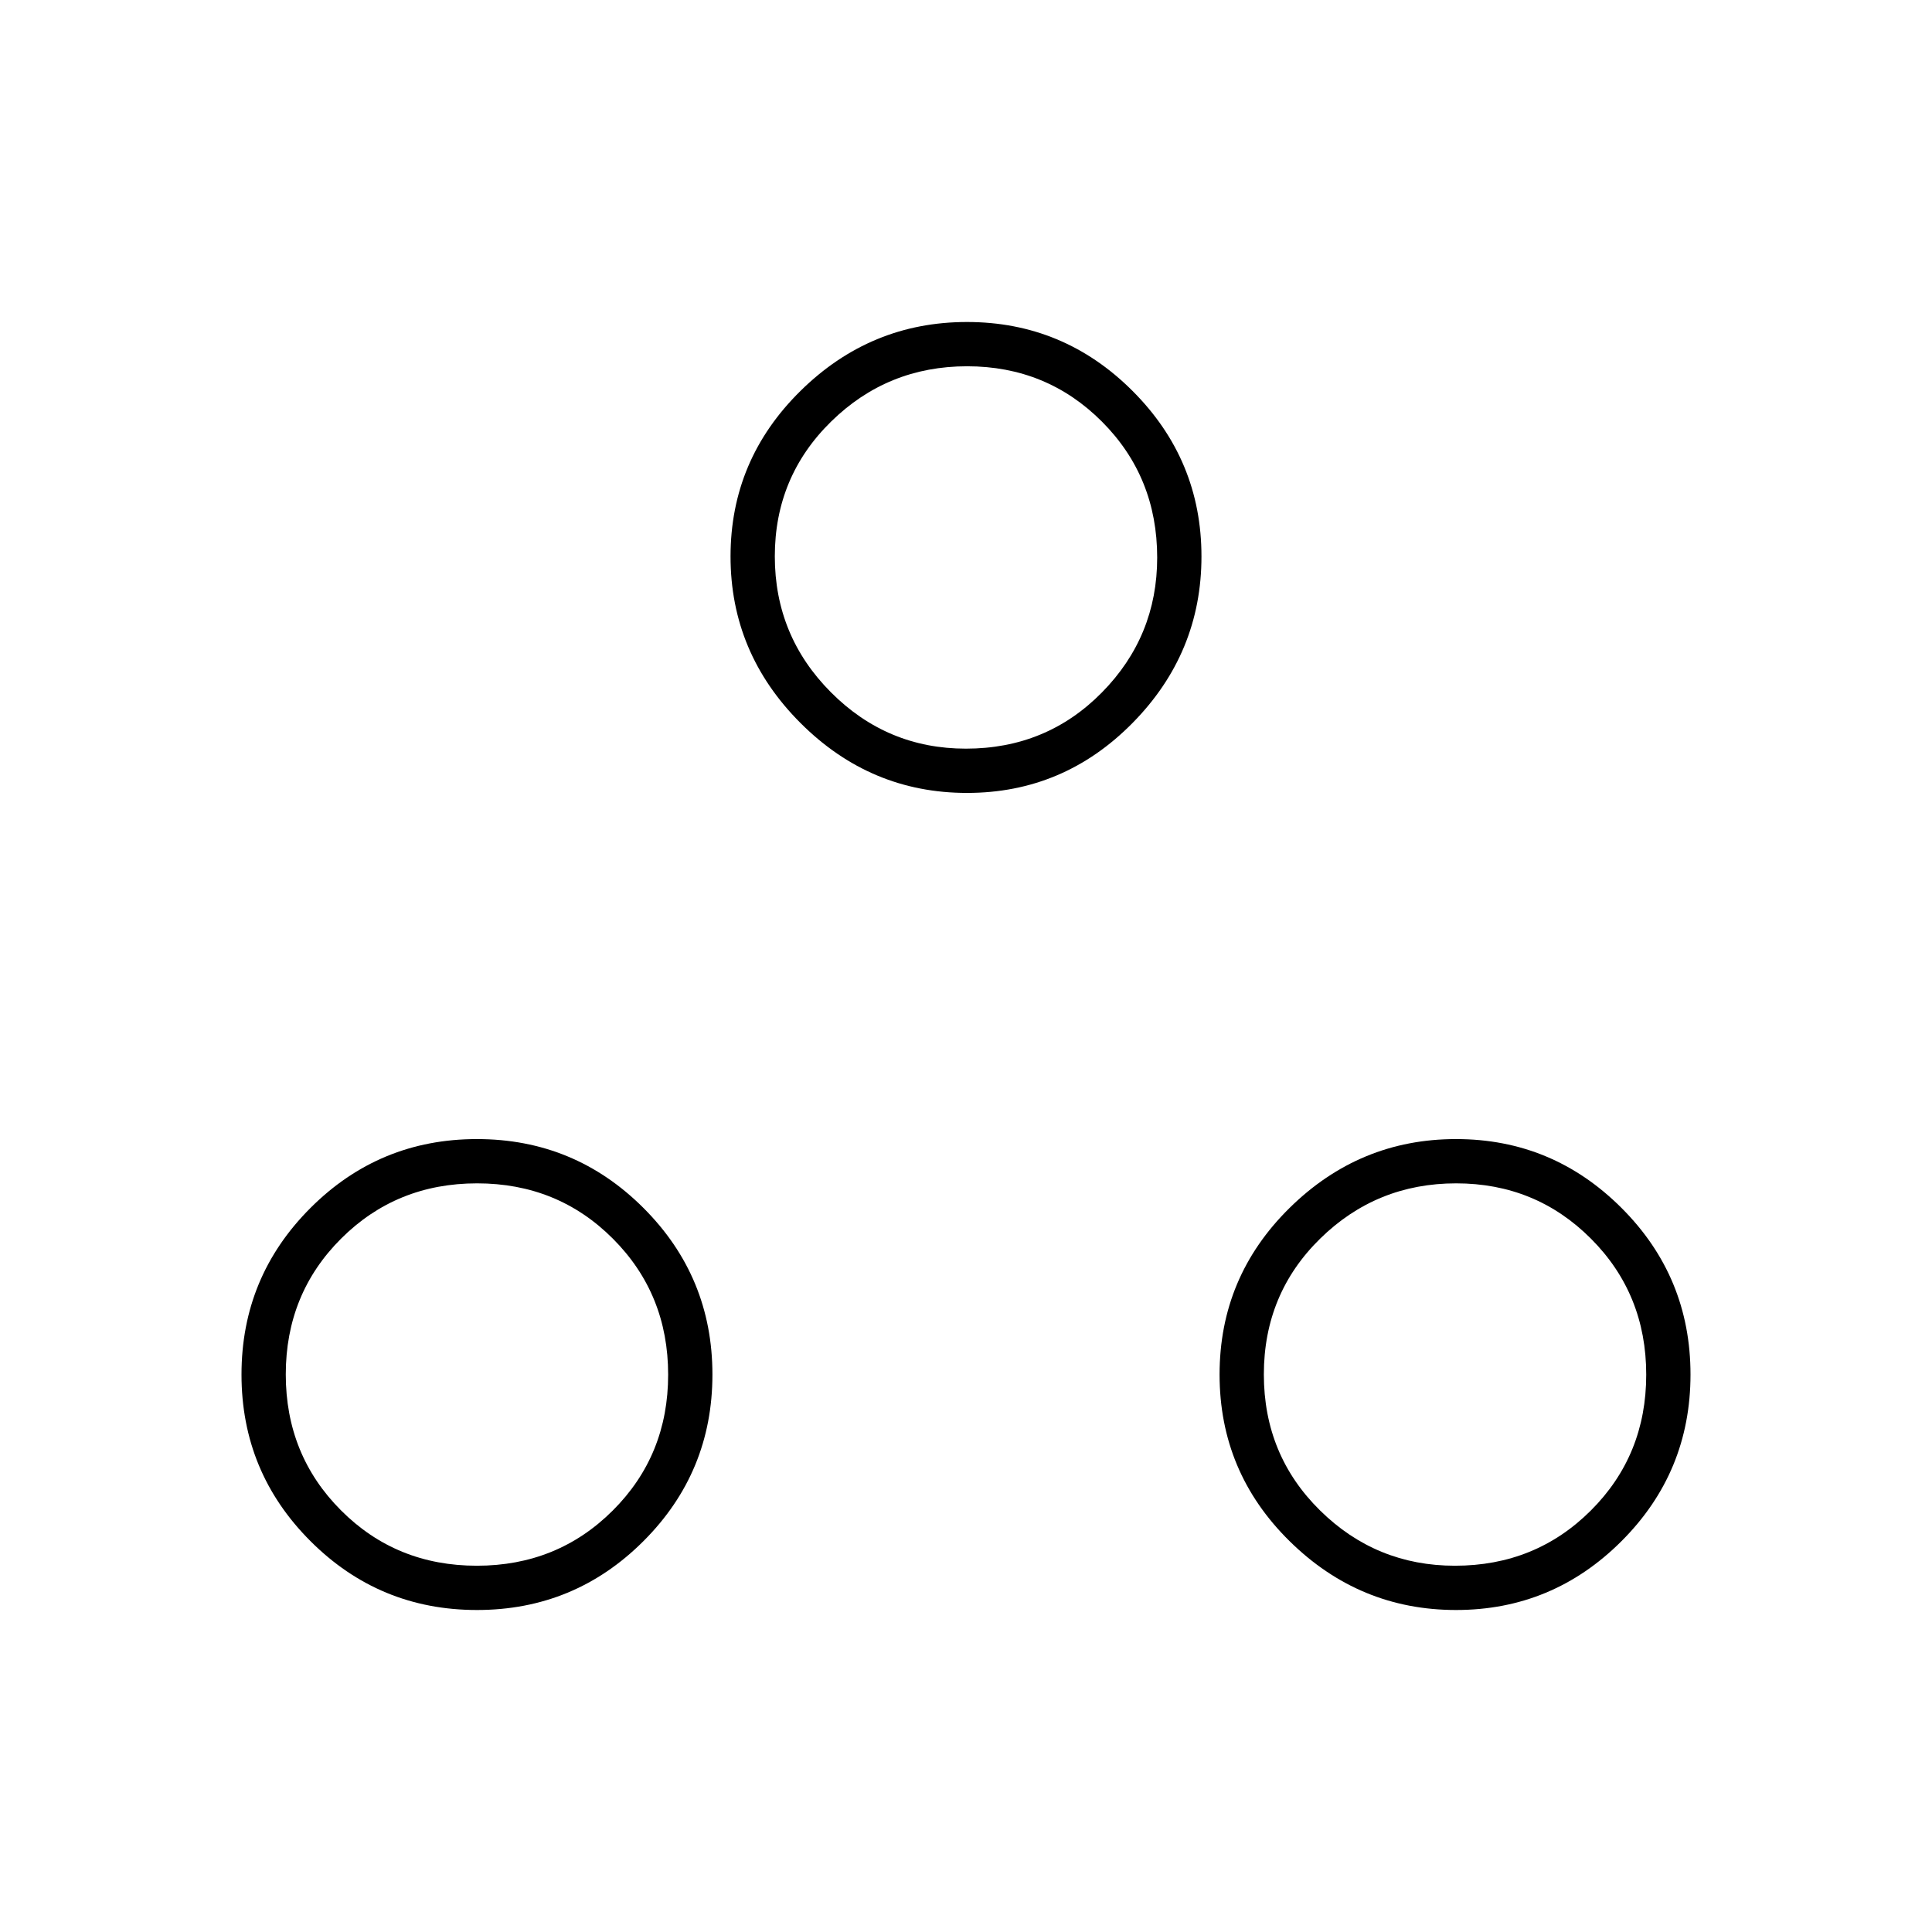 <svg width="120" height="120" viewBox="0 0 120 120" fill="none" xmlns="http://www.w3.org/2000/svg">
<g clip-path="url(#clip0_435_748)">
<mask id="mask0_435_748" style="mask-type:alpha" maskUnits="userSpaceOnUse" x="0" y="0" width="120" height="120">
<path d="M0 0H120V120H0V0Z" fill="#D9D9D9"/>
</mask>
<g mask="url(#mask0_435_748)">
<path d="M29.625 100C25.583 100 22.135 98.573 19.281 95.719C16.427 92.865 15 89.417 15 85.375C15 81.333 16.427 77.885 19.281 75.031C22.135 72.177 25.583 70.75 29.625 70.75C33.667 70.75 37.115 72.177 39.969 75.031C42.823 77.885 44.25 81.333 44.25 85.375C44.25 89.417 42.823 92.865 39.969 95.719C37.115 98.573 33.667 100 29.625 100ZM90.438 100C86.438 100 82.99 98.573 80.094 95.719C77.198 92.865 75.75 89.417 75.75 85.375C75.75 81.333 77.198 77.885 80.094 75.031C82.99 72.177 86.438 70.75 90.438 70.75C94.438 70.75 97.865 72.177 100.719 75.031C103.573 77.885 105 81.333 105 85.375C105 89.417 103.573 92.865 100.719 95.719C97.865 98.573 94.438 100 90.438 100ZM29.619 97.25C32.956 97.25 35.771 96.106 38.062 93.819C40.354 91.532 41.5 88.72 41.5 85.381C41.5 82.044 40.356 79.229 38.069 76.938C35.782 74.646 32.97 73.5 29.631 73.5C26.294 73.5 23.479 74.644 21.188 76.931C18.896 79.218 17.75 82.03 17.75 85.369C17.75 88.706 18.894 91.521 21.181 93.812C23.468 96.104 26.28 97.25 29.619 97.25ZM90.369 97.25C93.706 97.25 96.521 96.106 98.812 93.819C101.104 91.532 102.25 88.72 102.25 85.381C102.25 82.044 101.106 79.229 98.819 76.938C96.532 74.646 93.74 73.5 90.444 73.5C87.148 73.5 84.333 74.644 82 76.931C79.667 79.218 78.5 82.03 78.5 85.369C78.5 88.706 79.662 91.521 81.986 93.812C84.31 96.104 87.105 97.25 90.369 97.25ZM60.062 49.25C56.062 49.25 52.615 47.802 49.719 44.906C46.823 42.01 45.375 38.562 45.375 34.562C45.375 30.562 46.823 27.135 49.719 24.281C52.615 21.427 56.062 20 60.062 20C64.062 20 67.49 21.427 70.344 24.281C73.198 27.135 74.625 30.562 74.625 34.562C74.625 38.562 73.198 42.01 70.344 44.906C67.49 47.802 64.062 49.25 60.062 49.25ZM59.994 46.5C63.331 46.5 66.146 45.338 68.438 43.014C70.729 40.69 71.875 37.895 71.875 34.631C71.875 31.294 70.731 28.479 68.444 26.188C66.157 23.896 63.365 22.75 60.069 22.75C56.773 22.75 53.958 23.894 51.625 26.181C49.292 28.468 48.125 31.26 48.125 34.556C48.125 37.852 49.287 40.667 51.611 43C53.935 45.333 56.73 46.5 59.994 46.5Z" fill="black"/>
</g>
</g>
<defs>
<clipPath id="clip0_435_748">
<rect width="120" height="120" fill="white"/>
</clipPath>
</defs>
</svg>
